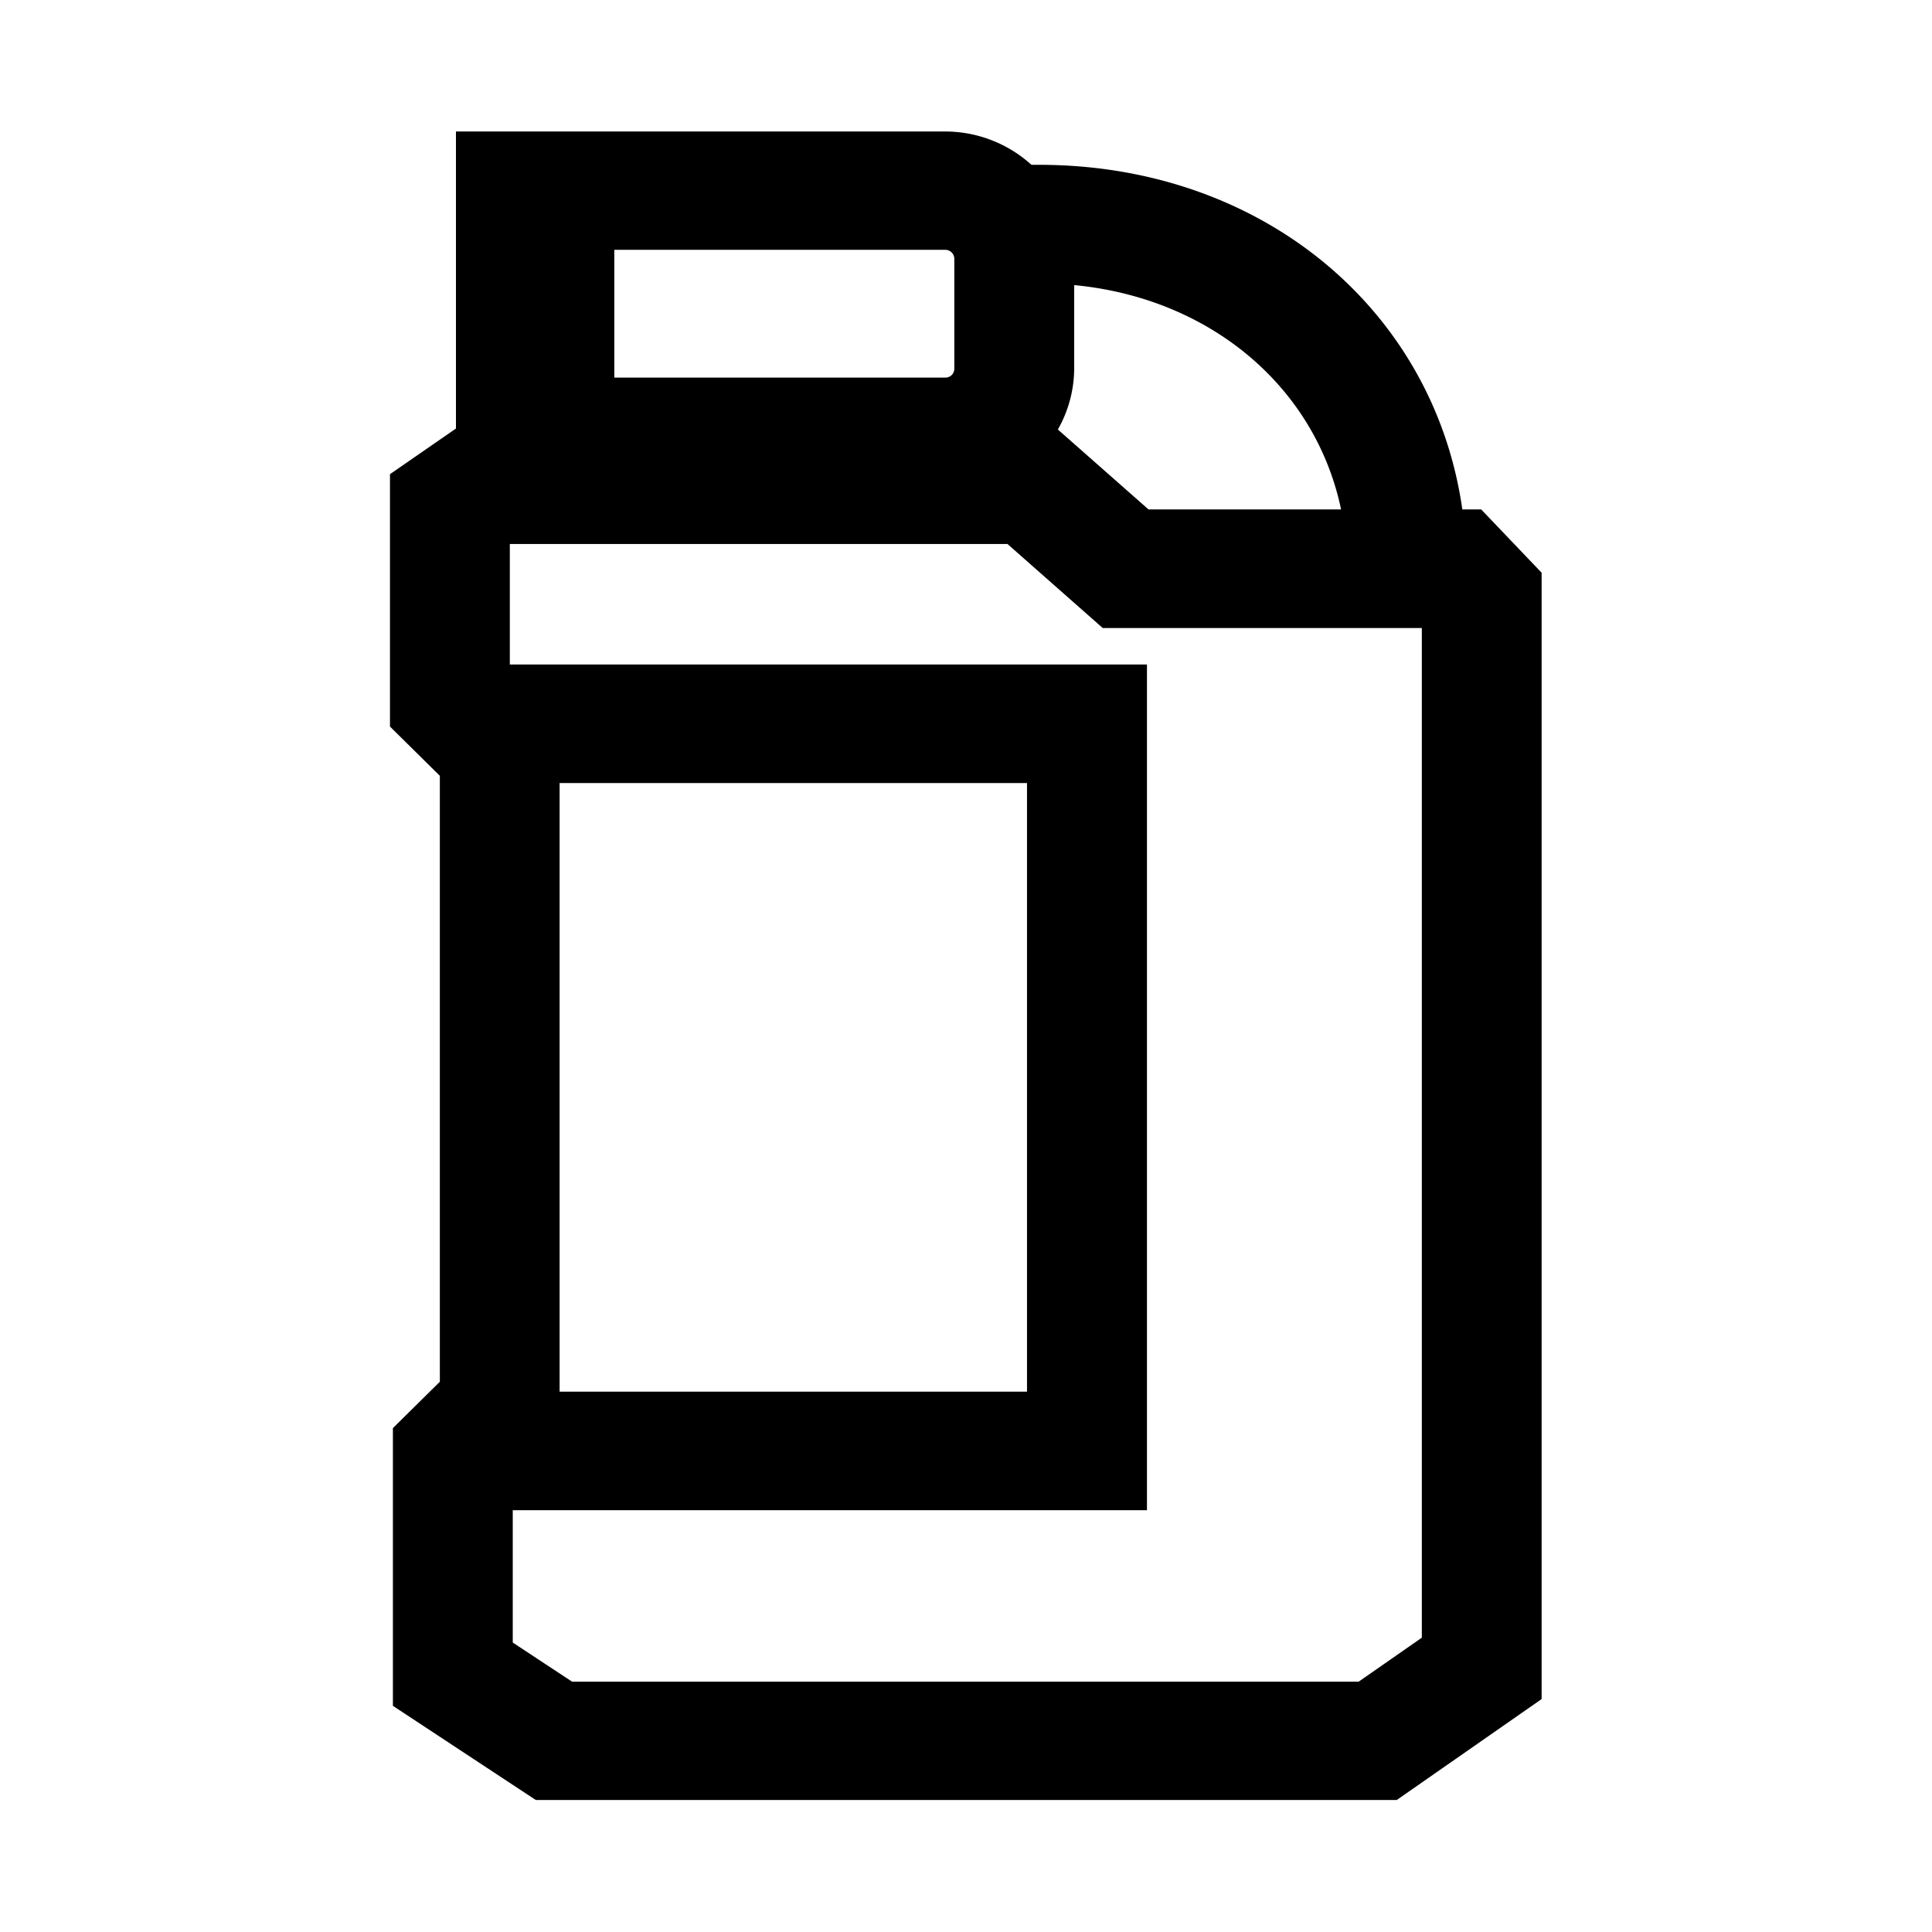 <svg xmlns="http://www.w3.org/2000/svg" width="80" height="80" viewBox="0 0 80 80">
  <defs>
    <style>
      .cls-1 {
        fill-rule: evenodd;
      }
    </style>
  </defs>
  <path id="形状_19" data-name="形状 19" class="cls-1" d="M507.989,1401.61h-0.781c-1.177-8.28-8.305-14.27-17.523-14.27h-0.319a5.32,5.32,0,0,0-3.567-1.38H465.536v12.3l-2.732,1.89v10.45l2.065,2.04v25.09l-1.944,1.92v11.5l5.918,3.9h35.648l6-4.18v-46.64Zm-5.8,0h-7.975l-3.754-3.31a5.152,5.152,0,0,0,.676-2.51v-3.47C496.8,1392.86,501.131,1396.56,502.187,1401.61Zm-30.1-10.75H485.8a0.374,0.374,0,0,1,.372.37v4.56a0.366,0.366,0,0,1-.372.36H472.092v-5.29Zm33.439,57.47-2.614,1.82H470.346l-2.458-1.62v-5.48h26.261v-35.02H467.767v-4.99h20.606l3.945,3.48h13.213v41.81Zm-35.7-10.19v-25.2h19.354v25.2H469.832Z" transform="translate(-446.656 -1380.515)"/>
</svg>
